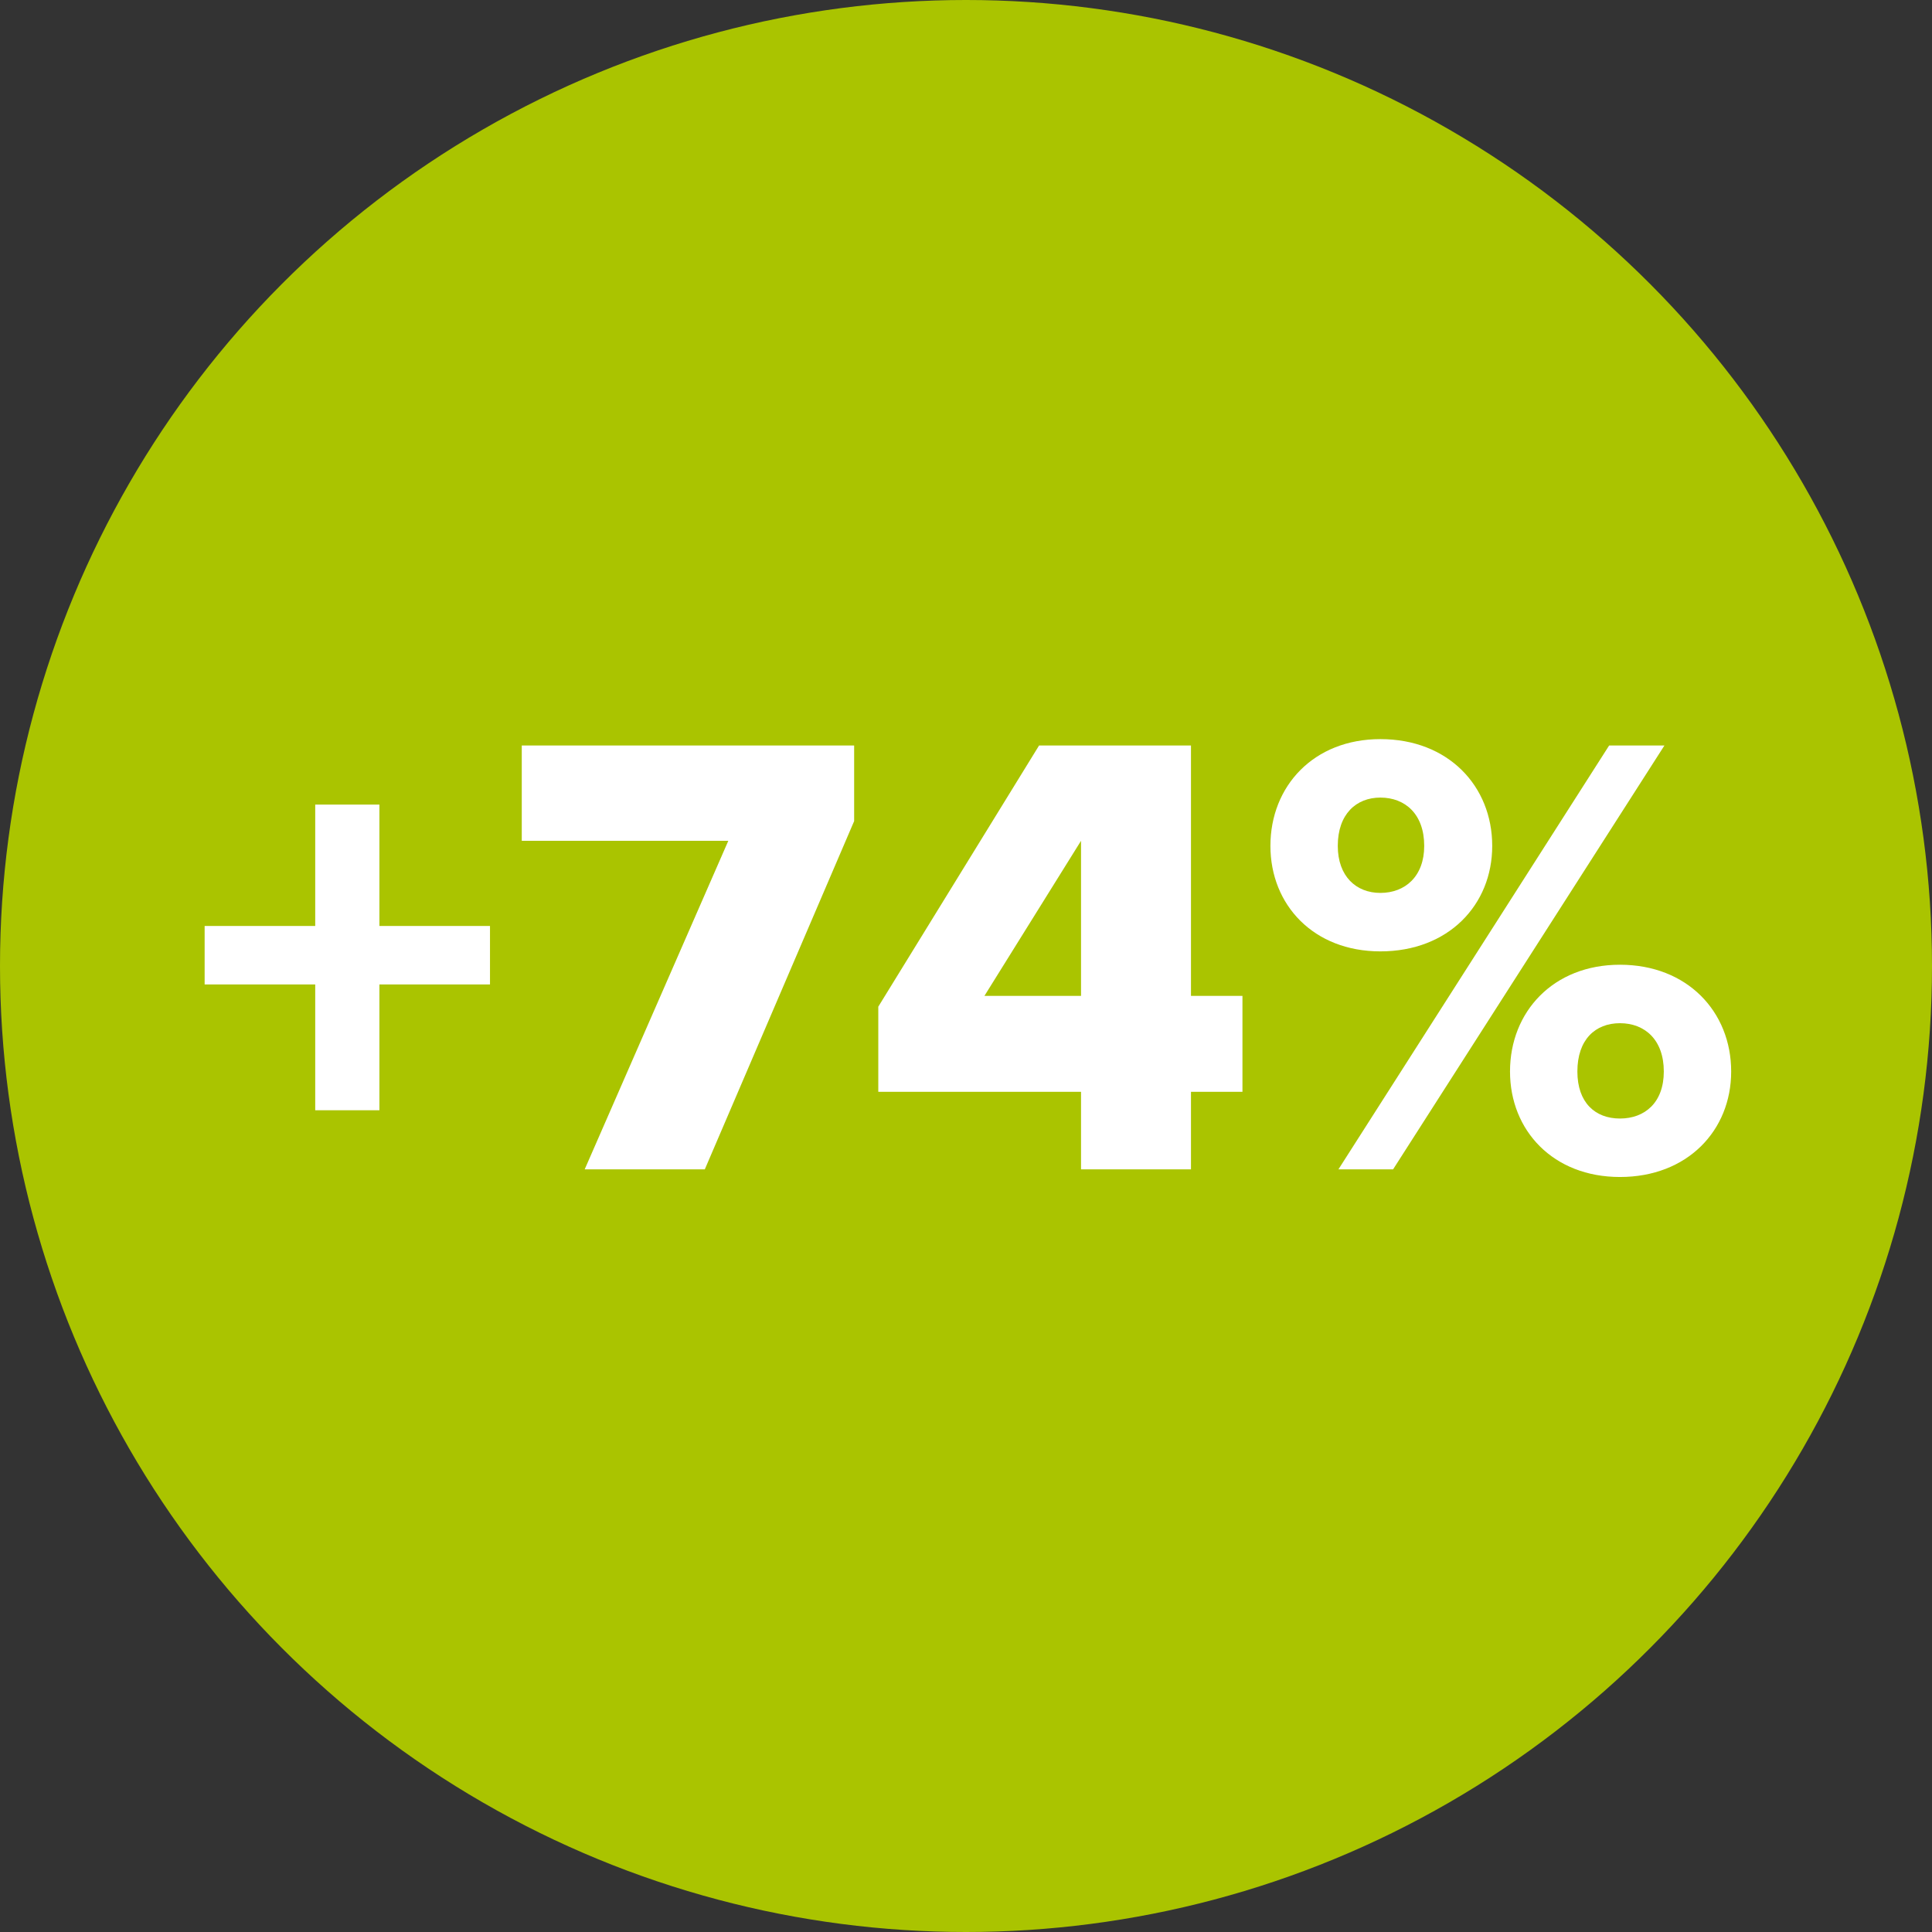 <svg xmlns="http://www.w3.org/2000/svg" width="76" height="76" viewBox="0 0 76 76">
    <rect x="0" y="0" width="76" height="76" fill="#333333" stroke="none"/>
    <g fill="none" fill-rule="evenodd">
        <circle cx="38" cy="38" r="38" fill="#AAC400"/>
        <path fill="#FFF" fill-rule="nonzero" d="M14.925 43.675v-4.95h4.35v-2.3h-4.35V31.65H12.4v4.775H8.05v2.3h4.35v4.95h2.525zM27.725 46L33.6 32.3v-2.975H20.525v3.75h8.125L23 46h4.725zm19.125 0v-3.05h2.025v-3.775H46.85v-9.85h-5.975L34.55 39.6v3.35h7.975V46h4.325zm-4.325-6.825h-3.8l3.8-6.1v6.1zm11.775-1.75c2.675 0 4.4-1.825 4.4-4.15 0-2.35-1.725-4.2-4.4-4.2-2.625 0-4.325 1.85-4.325 4.2 0 2.325 1.7 4.15 4.325 4.15zM54.8 46l10.675-16.675H63.3L52.65 46h2.15zm-.5-10.875c-.95 0-1.675-.65-1.675-1.85 0-1.25.725-1.9 1.675-1.9.975 0 1.725.65 1.725 1.9 0 1.2-.75 1.85-1.725 1.85zM63.725 46.3c2.65 0 4.375-1.825 4.375-4.15 0-2.35-1.725-4.2-4.375-4.2-2.625 0-4.325 1.85-4.325 4.2 0 2.325 1.7 4.15 4.325 4.15zm0-2.3c-.975 0-1.675-.625-1.675-1.85 0-1.25.7-1.9 1.675-1.9.975 0 1.725.65 1.725 1.9 0 1.225-.75 1.85-1.725 1.85z"/>
    </g>
</svg>
